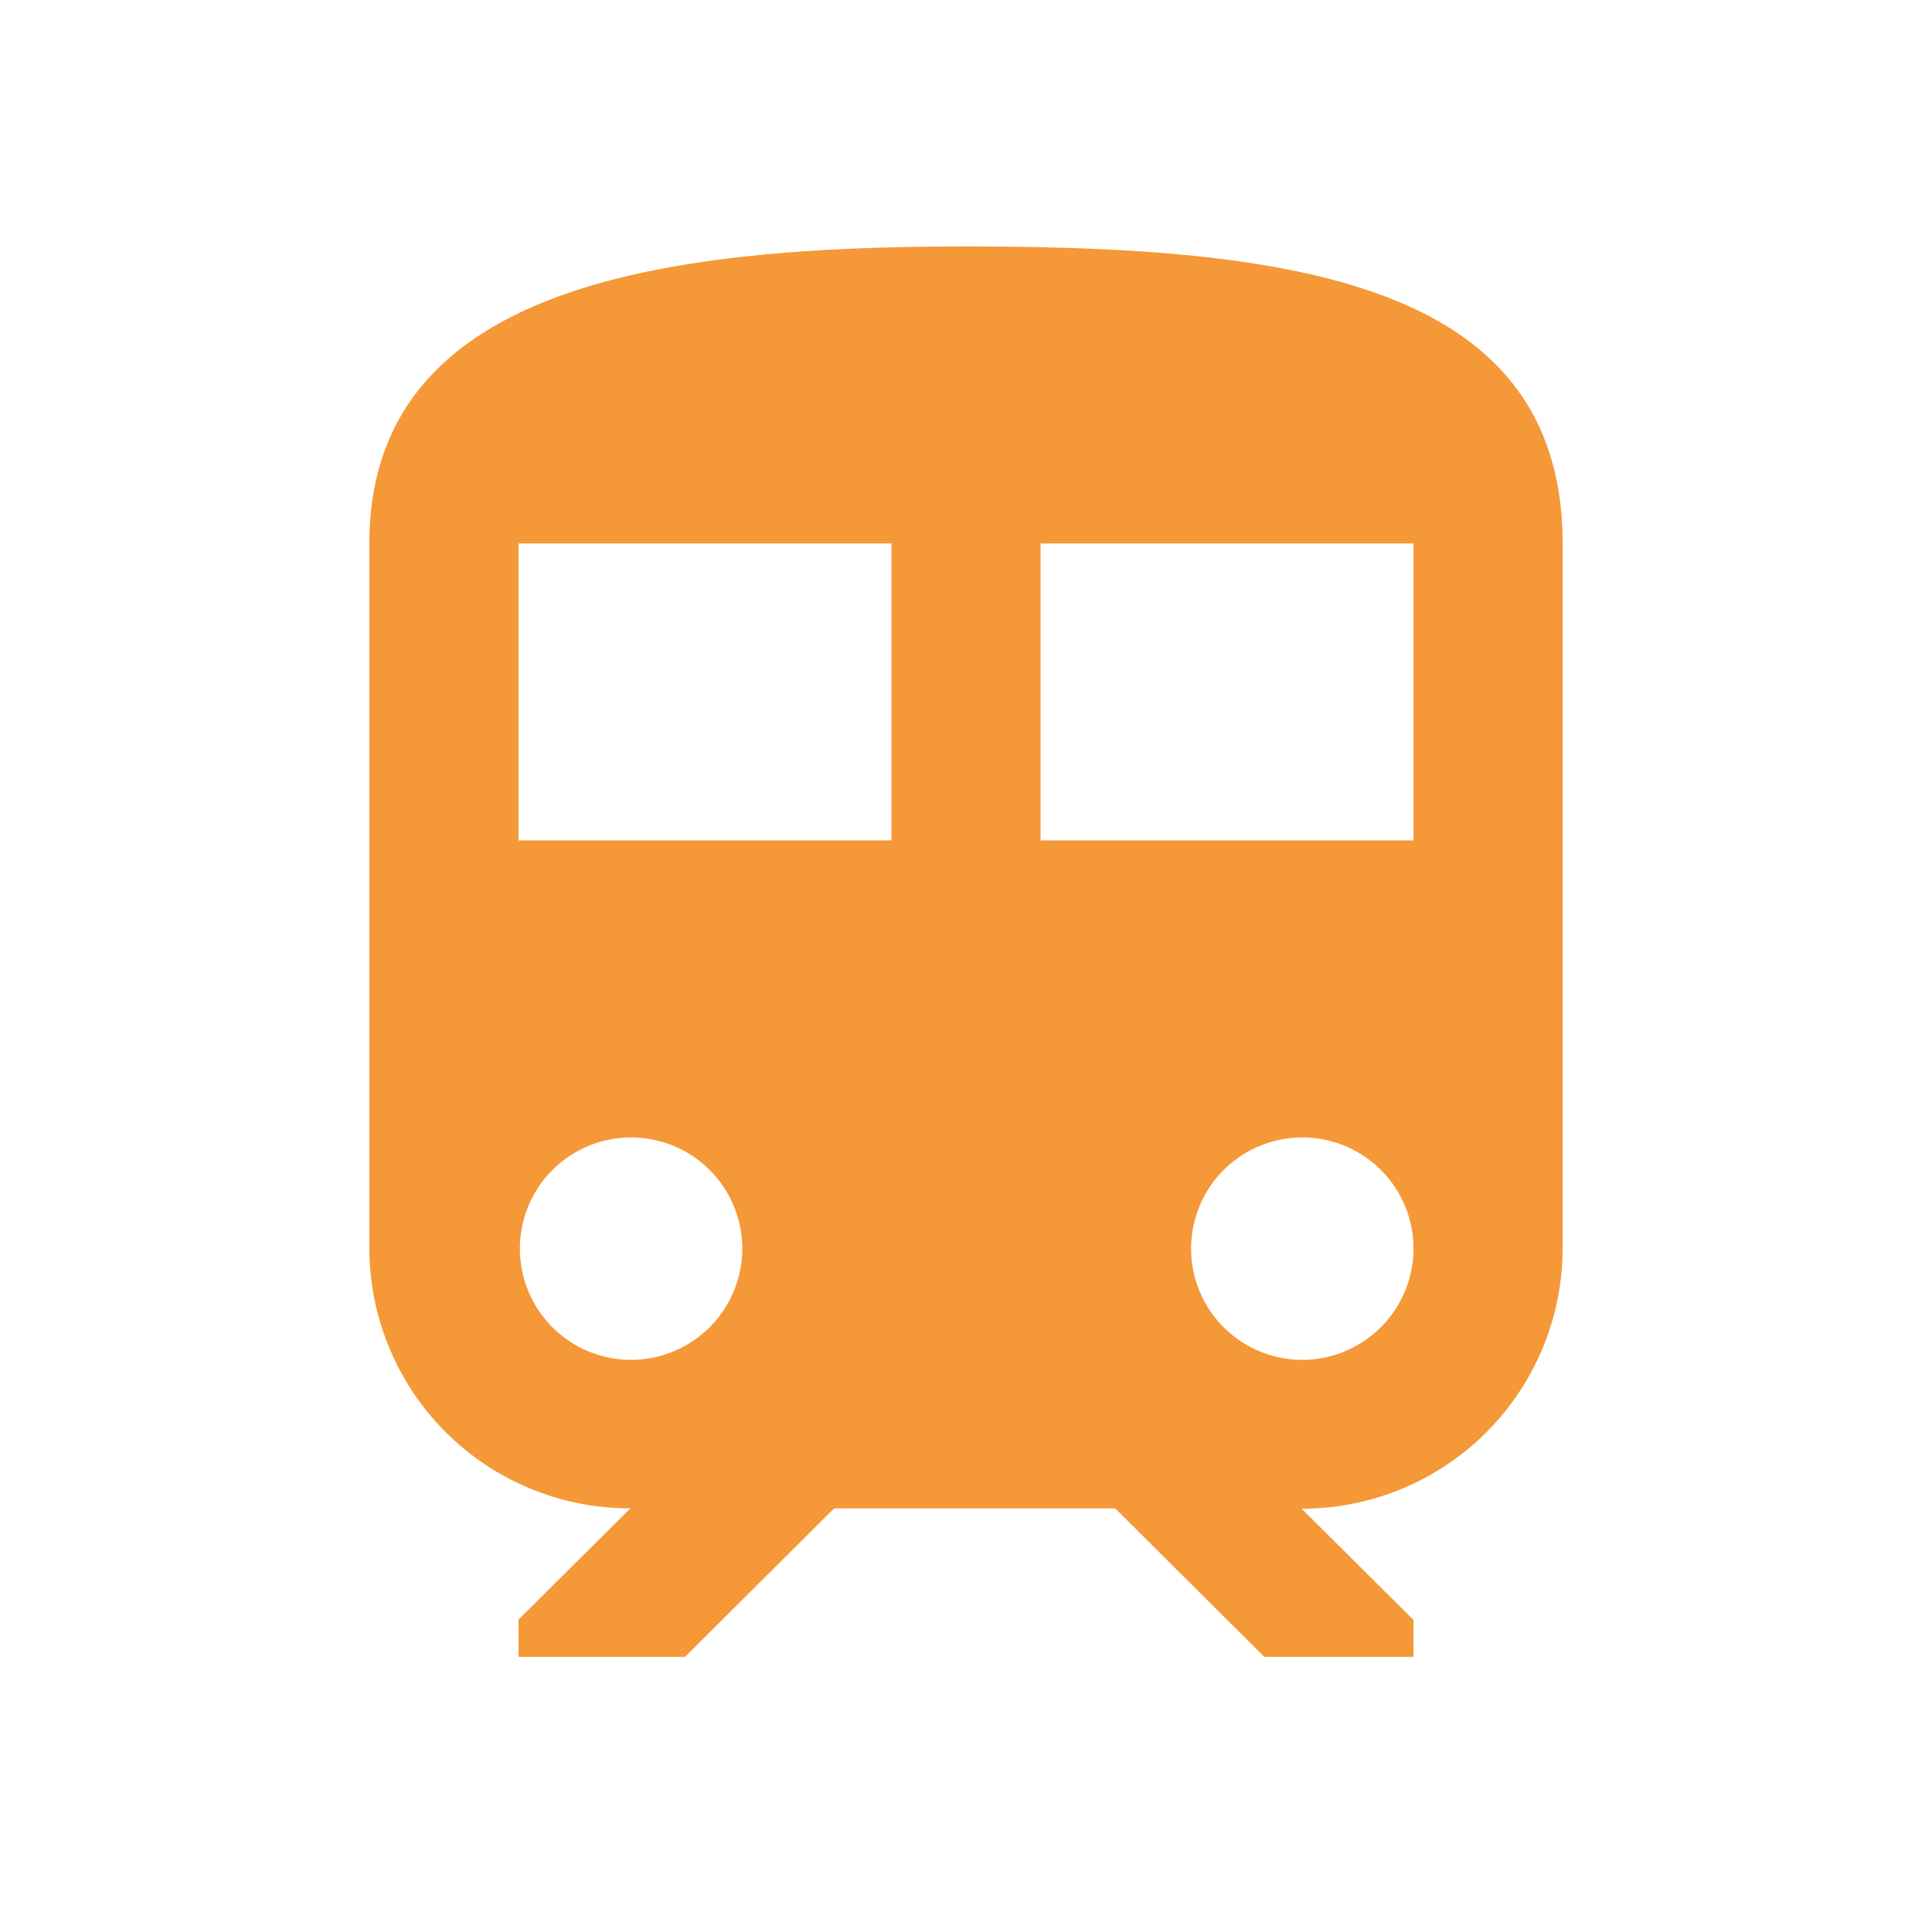 <?xml version="1.0" encoding="UTF-8"?>
<svg xmlns="http://www.w3.org/2000/svg" xmlns:xlink="http://www.w3.org/1999/xlink" width="117" height="116" viewBox="0 0 117 116">
  <defs>
    <clipPath id="clip-path">
      <rect id="Rettangolo_93" data-name="Rettangolo 93" width="117" height="116" transform="translate(902 2344)" fill="#fff" stroke="#707070" stroke-width="1"></rect>
    </clipPath>
  </defs>
  <g id="Gruppo_di_maschere_20" data-name="Gruppo di maschere 20" transform="translate(-902 -2344)" clip-path="url(#clip-path)">
    <path id="Icon_ionic-md-train" data-name="Icon ionic-md-train" d="M41.757,3.375c-18.066,0-36.132,2.238-36.132,17.984v42.7A15.771,15.771,0,0,0,21.433,79.785l-6.775,6.734v2.258h10.08l9.033-8.992H50.789l9.033,8.992h9.033V86.539l-6.775-6.734A15.784,15.784,0,0,0,77.888,64.08v-42.7C77.888,5.613,61.711,3.375,41.757,3.375ZM21.433,70.793a6.734,6.734,0,1,1,6.775-6.734A6.746,6.746,0,0,1,21.433,70.793ZM37.24,39.342H14.658V21.359H37.24Zm9.033,0V21.359H68.855V39.342ZM62.081,70.793a6.734,6.734,0,1,1,6.775-6.734A6.746,6.746,0,0,1,62.081,70.793Z" transform="translate(918.744 2355.549)" fill="#f59837"></path>
  </g>
</svg>
